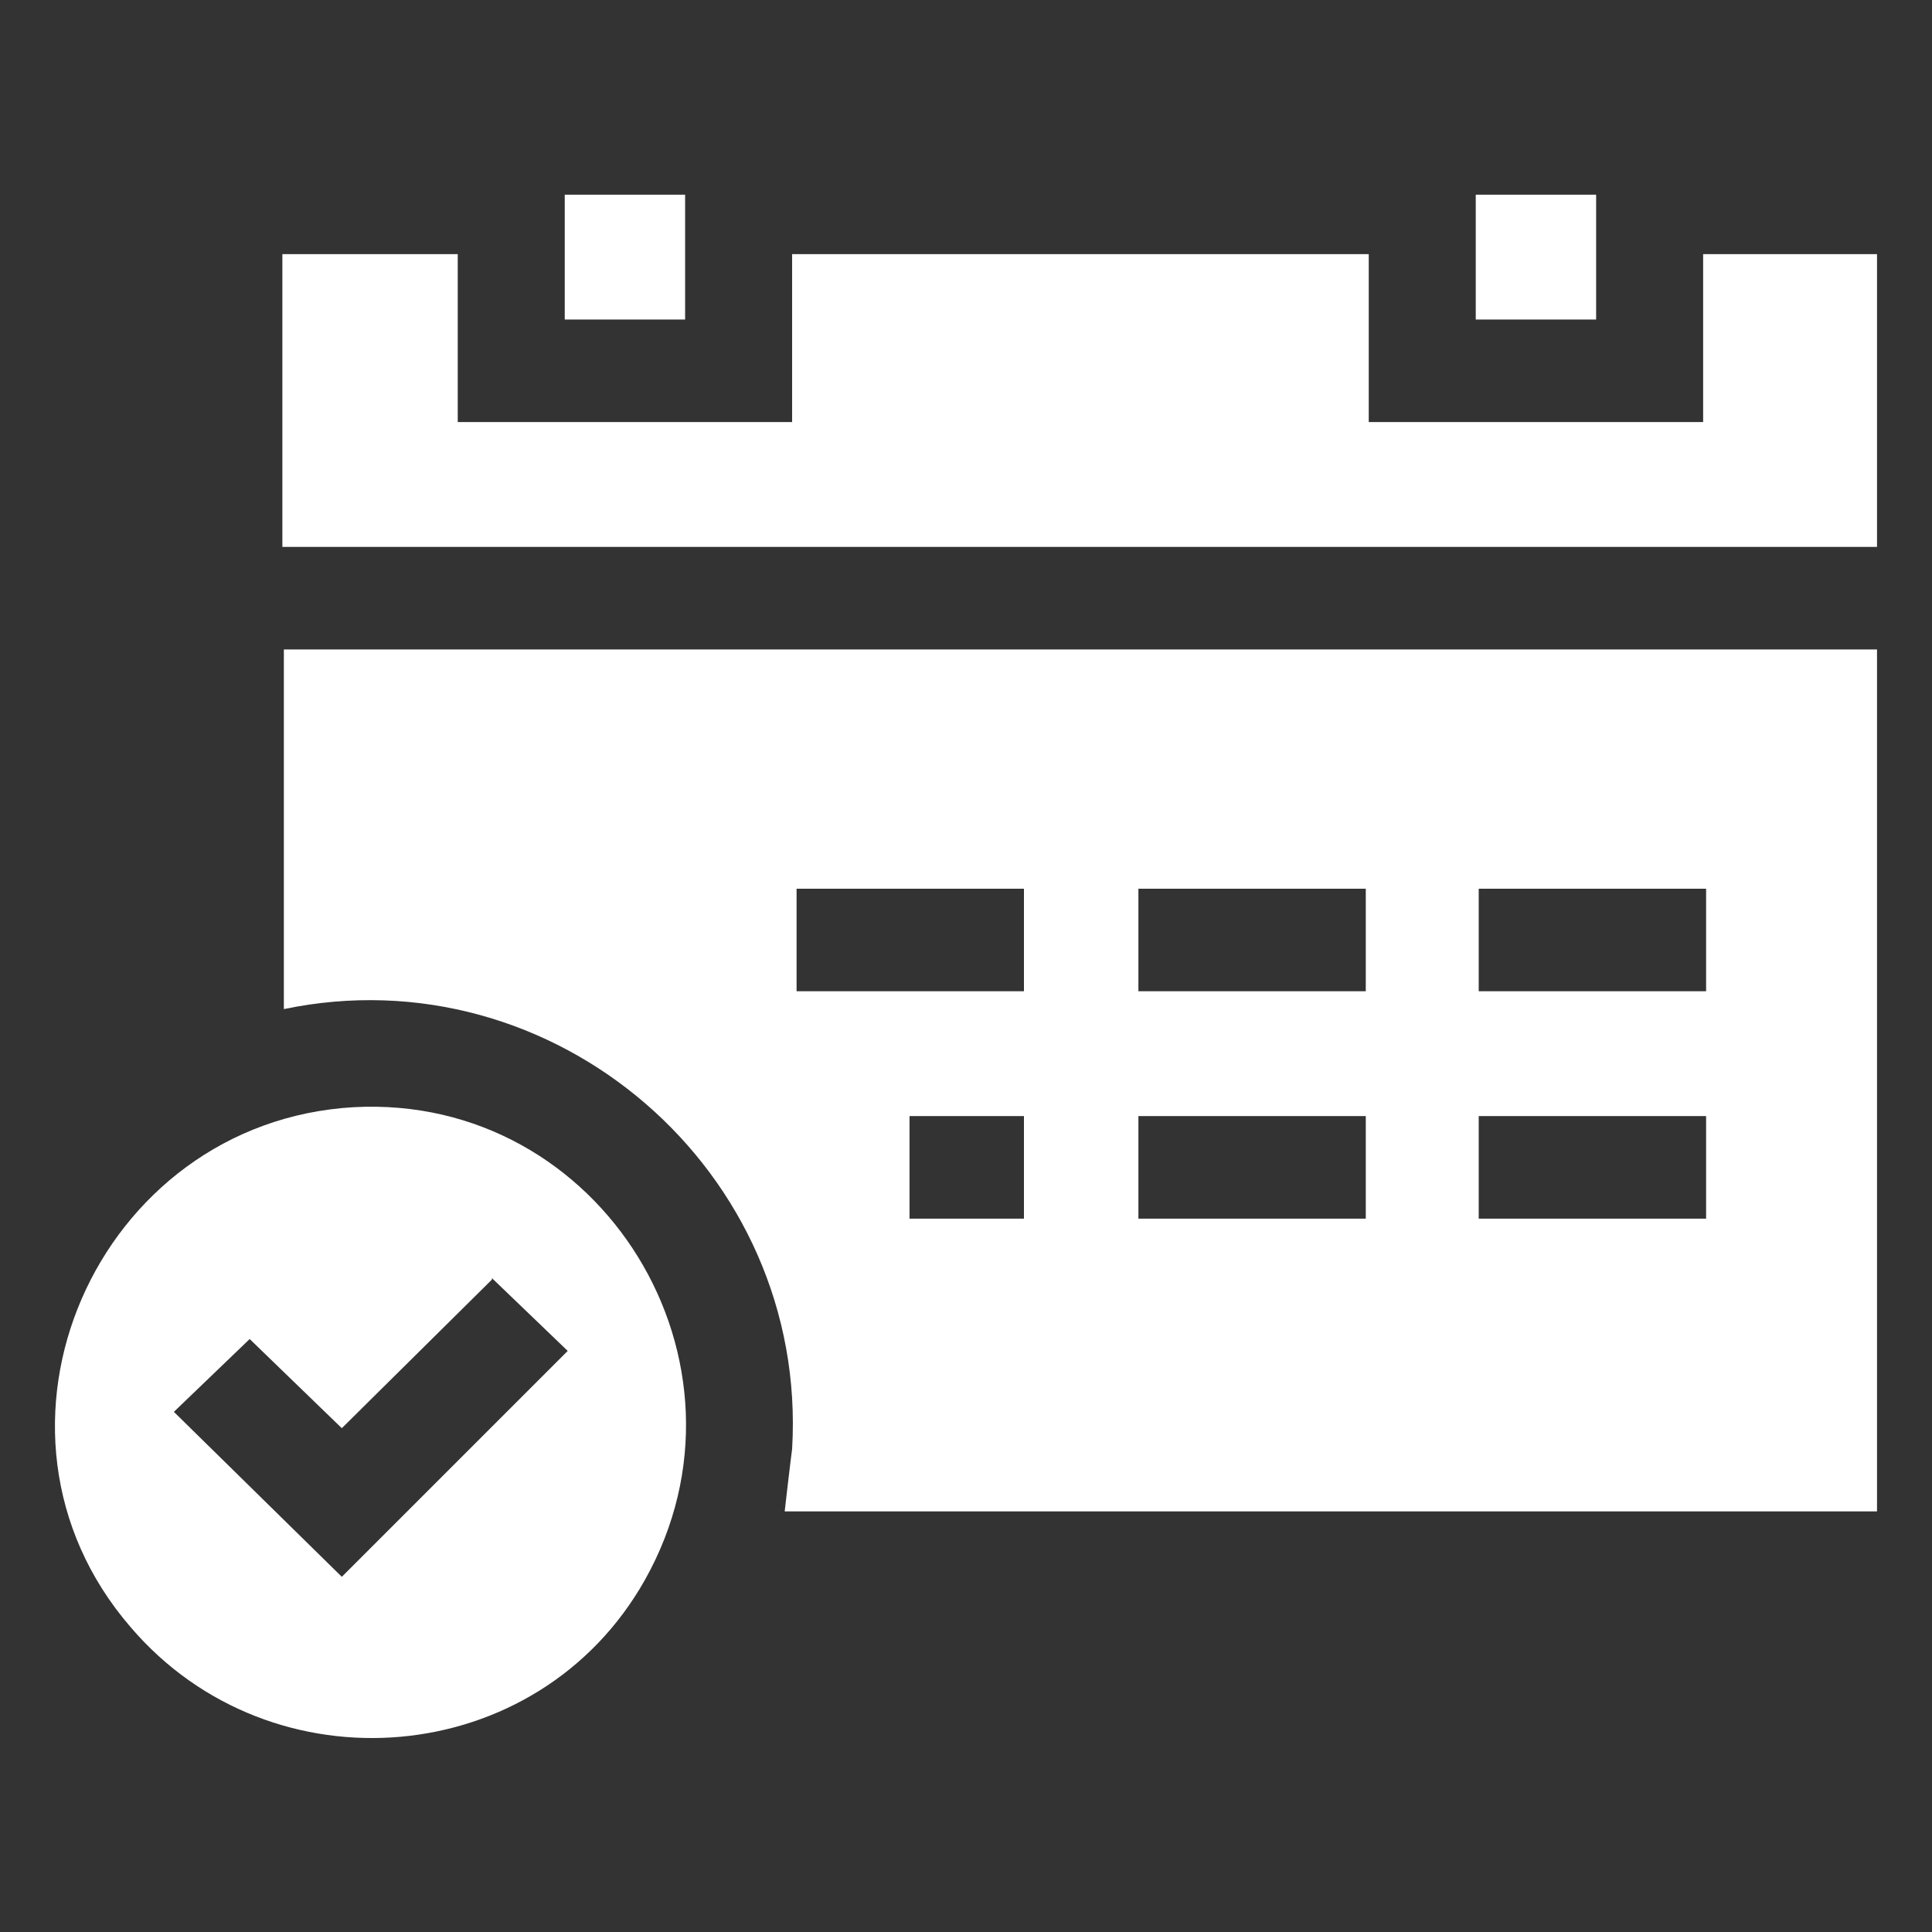 <?xml version="1.0" encoding="UTF-8"?>
<svg id="Layer_1" xmlns="http://www.w3.org/2000/svg" version="1.1" viewBox="0 0 13 13">
  <rect x="0" y="0" width="13" height="13" fill="#333333" stroke="none"/>
  <!-- Generator: Adobe Illustrator 29.8.1, SVG Export Plug-In . SVG Version: 2.1.1 Build 2)  -->
  <defs>
    <style>
      .st0 {
        fill: #fff;
      }
    </style>
  </defs>
  <path class="st0" d="M12.63,4.37v5.8h-7.35s.04-.35.05-.42c.11-1.87-1.6-3.34-3.42-2.96v-2.42h10.73ZM6.89,5.98h-1.53v.69h1.53v-.69ZM9.19,5.98h-1.53v.69h1.53v-.69ZM11.48,5.98h-1.53v.69h1.53v-.69ZM6.89,7.51h-.77v.69h.77v-.69ZM9.19,7.51h-1.53v.69h1.53v-.69ZM11.48,7.51h-1.53v.69h1.53v-.69Z"/>
  <polygon class="st0" points="12.63 3.68 1.9 3.68 1.9 1.71 3.08 1.71 3.08 2.84 5.33 2.84 5.33 1.71 9.21 1.71 9.21 2.84 11.46 2.84 11.46 1.71 12.63 1.71 12.63 3.68"/>
  <path class="st0" d="M2.38,7.45c1.67-.09,2.78,1.72,1.96,3.18-.72,1.28-2.51,1.43-3.46.32-1.15-1.33-.23-3.4,1.5-3.5ZM3.31,8.61l-1.01,1-.62-.6-.51.49,1.13,1.11,1.52-1.52-.51-.49Z"/>
  <rect class="st0" x="3.8" y="1.31" width=".81" height=".84"/>
  <rect class="st0" x="9.93" y="1.31" width=".81" height=".84"/>
</svg>